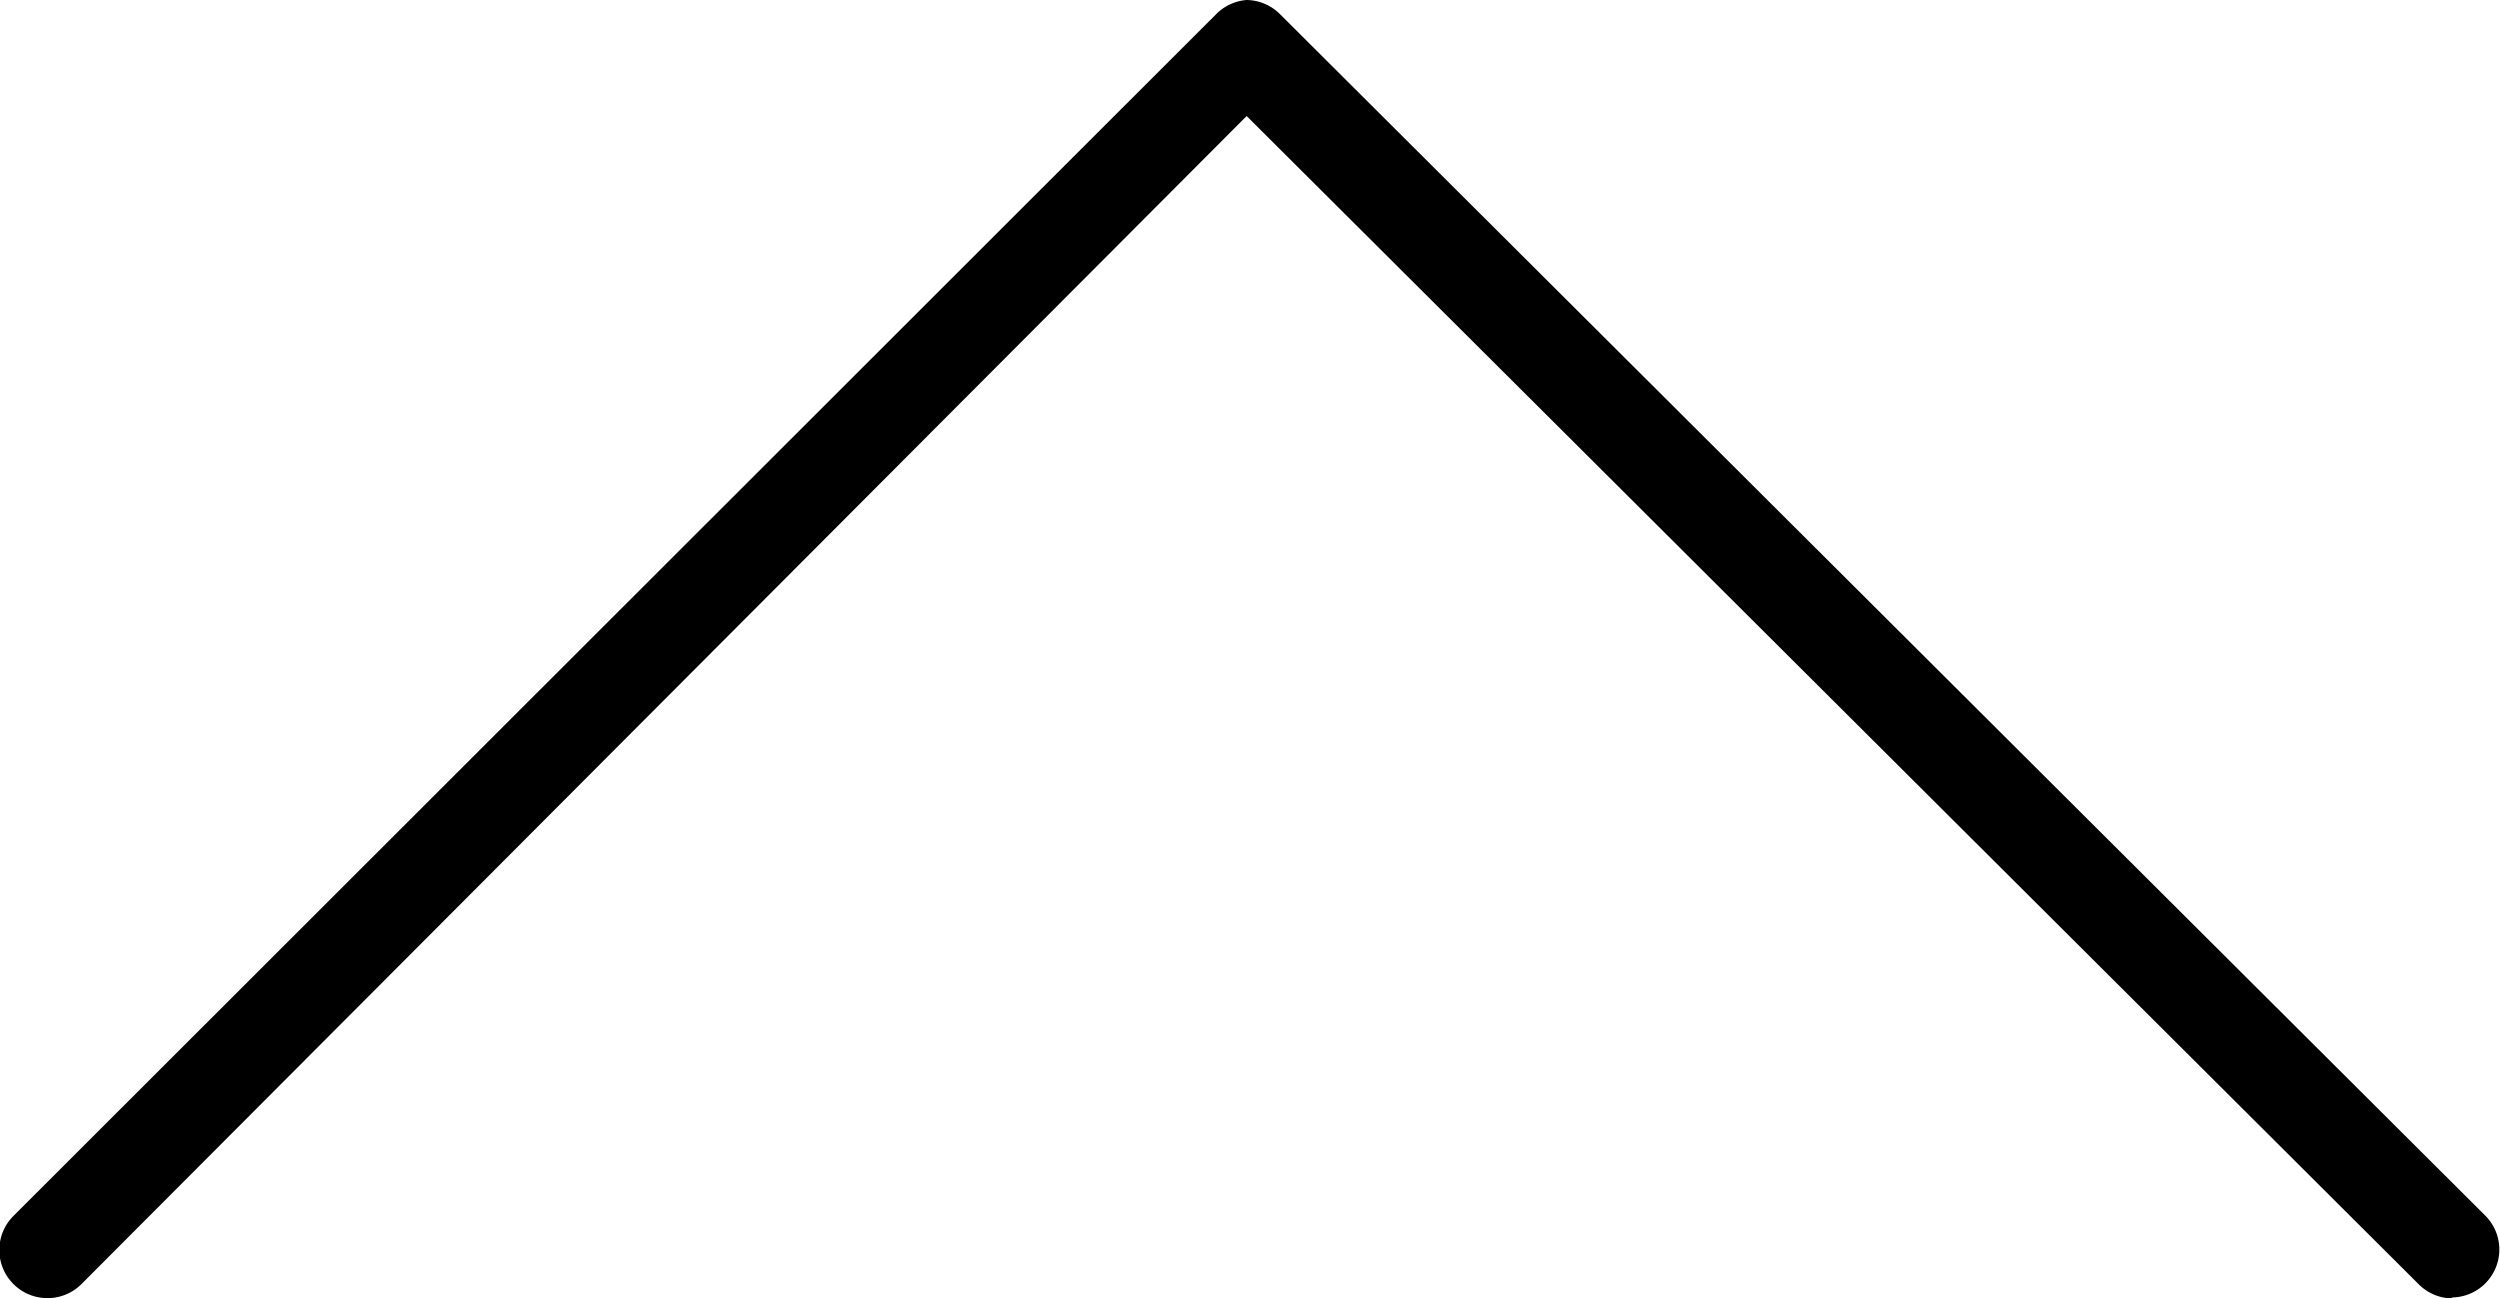<svg xmlns="http://www.w3.org/2000/svg" viewBox="0 0 26.07 13.54"><title>Asset 1</title><g id="Layer_2" data-name="Layer 2"><g id="Isolation_Mode" data-name="Isolation Mode"><path d="M25.57,13.54a.5.5,0,0,1-.35-.15L13,1.21.85,13.39a.5.5,0,1,1-.71-.71L12.68.15A.5.5,0,0,1,13,0h0a.5.5,0,0,1,.35.15L25.92,12.68a.5.5,0,0,1-.35.85Z"/></g></g></svg>